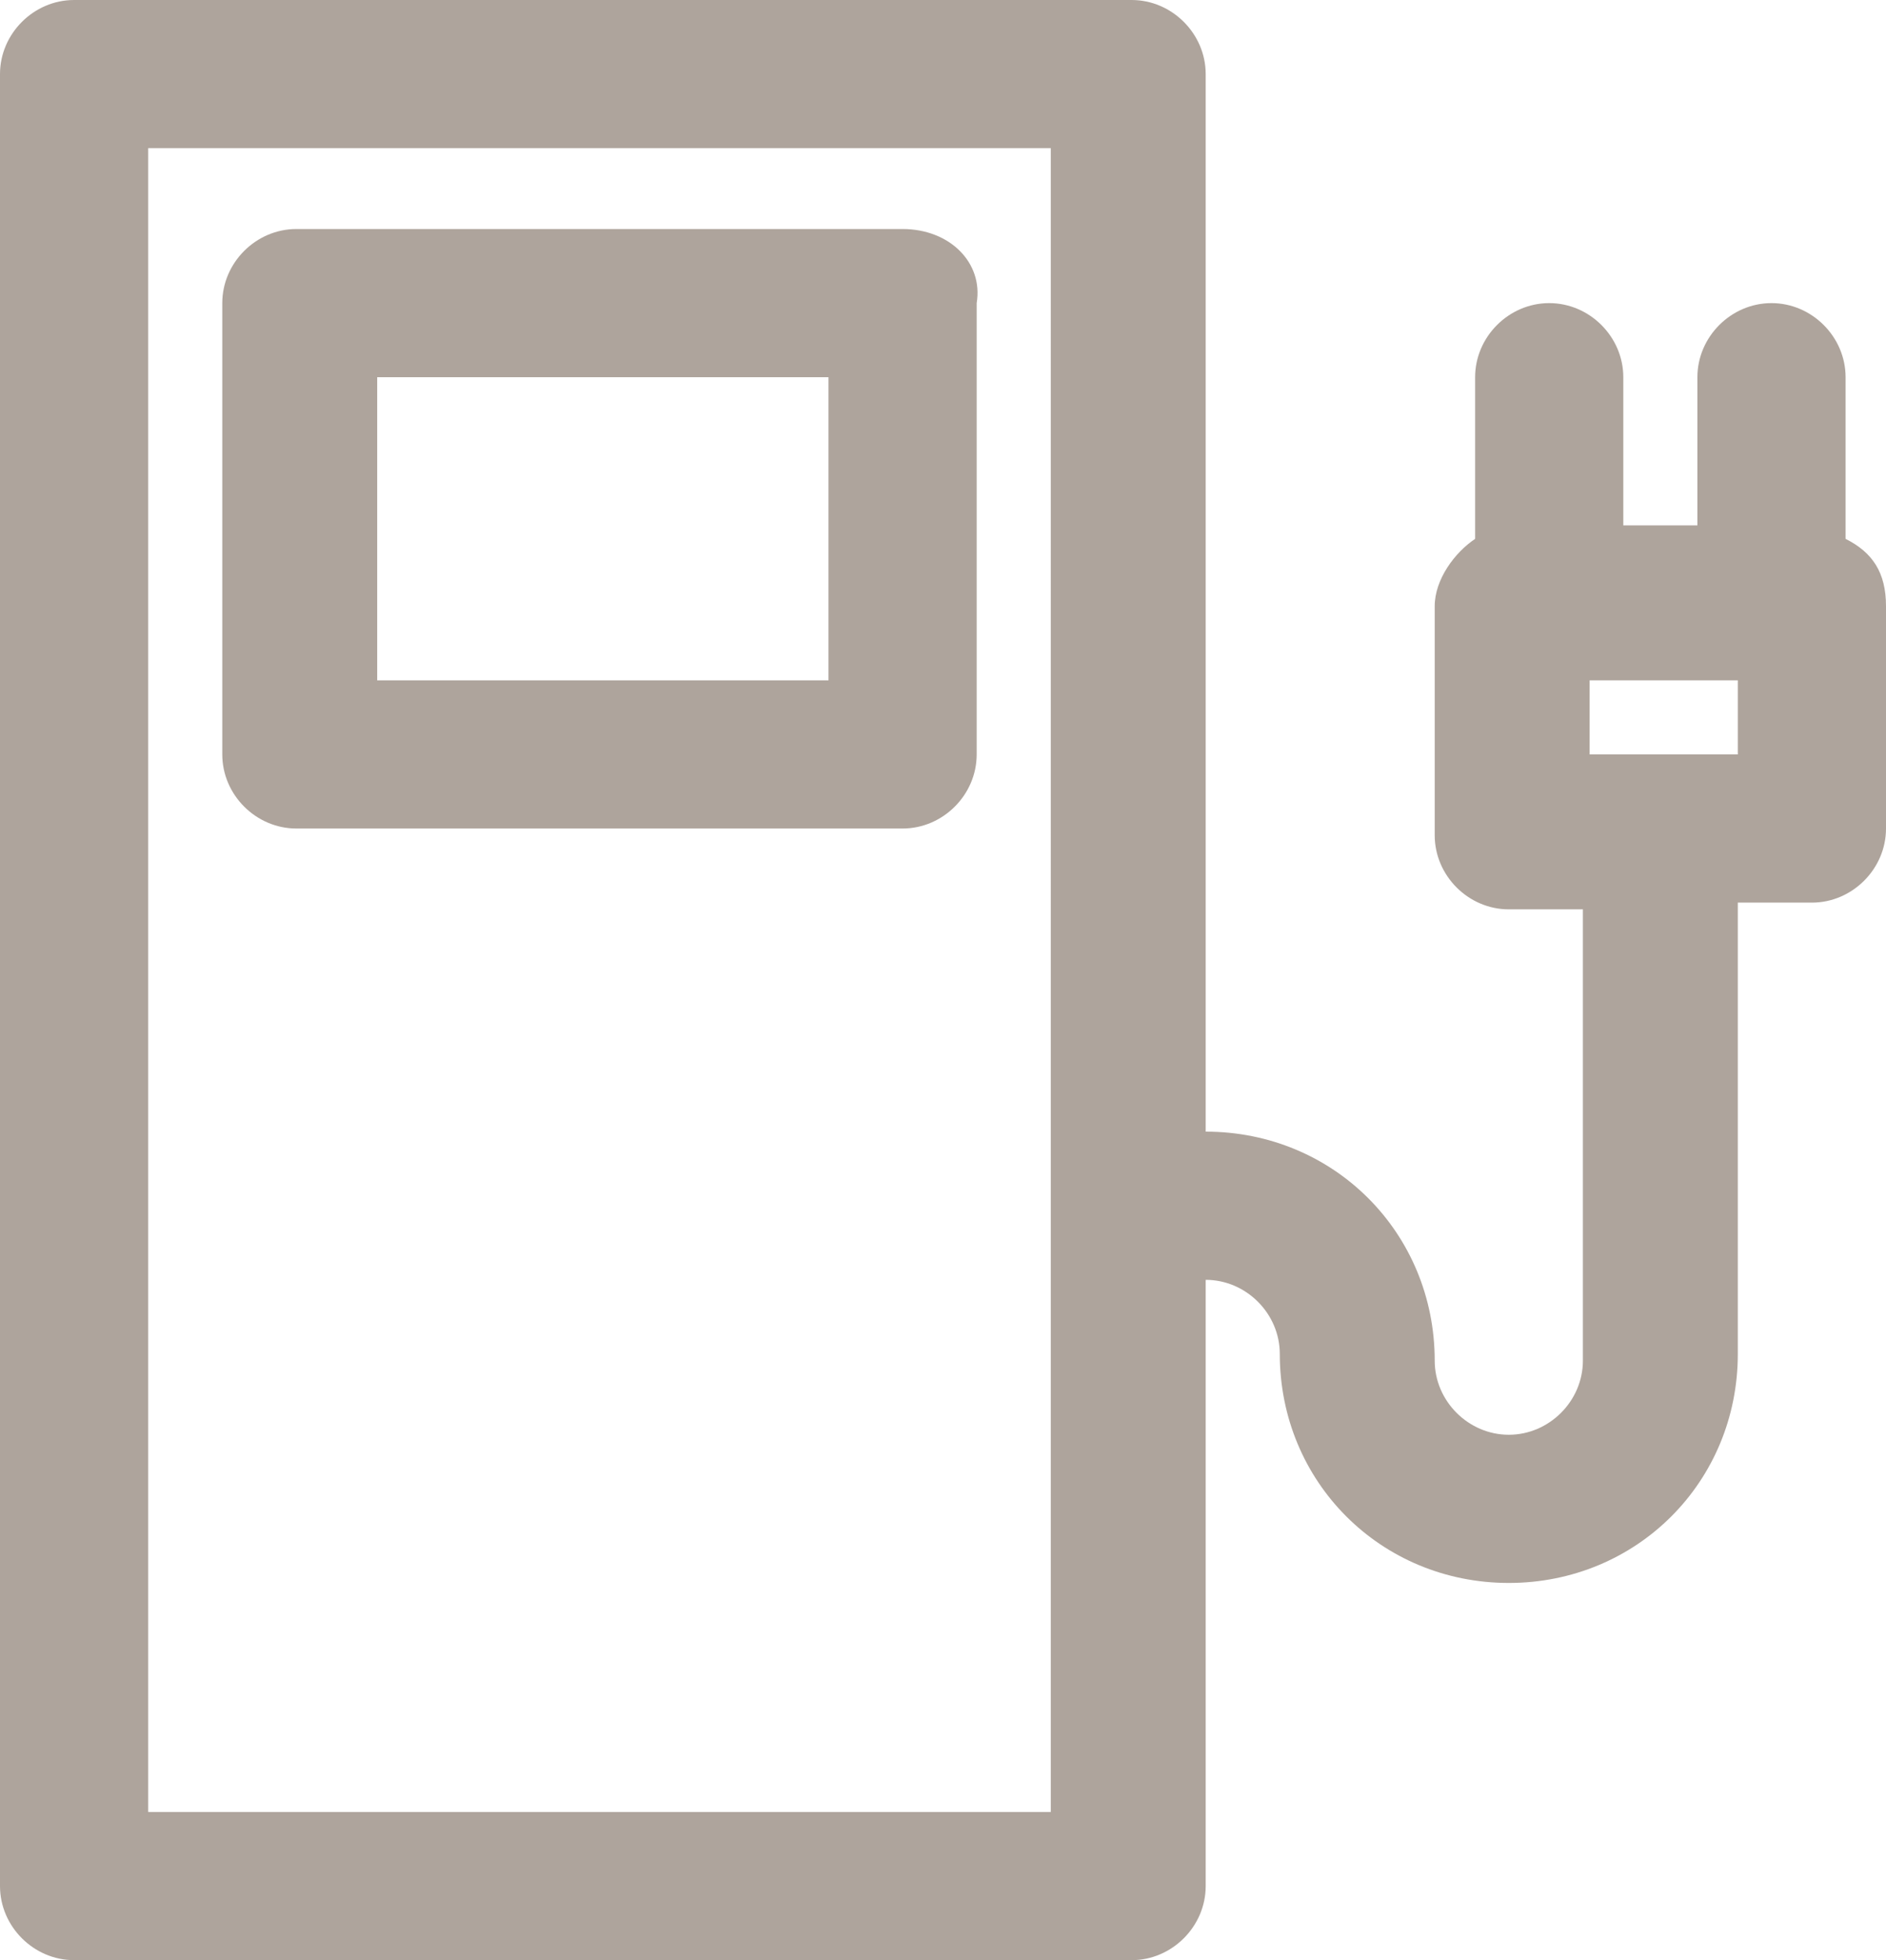 <?xml version="1.0" encoding="utf-8"?>
<!-- Generator: Adobe Illustrator 22.1.0, SVG Export Plug-In . SVG Version: 6.00 Build 0)  -->
<svg version="1.1" id="Layer_1" xmlns="http://www.w3.org/2000/svg" xmlns:xlink="http://www.w3.org/1999/xlink" x="0px" y="0px"
	 viewBox="0 0 28 29.1" style="enable-background:new 0 0 28 29.1;" xml:space="preserve">
<style type="text/css">
	.st0{fill:#AEA49C;}
</style>
<g>
	<g>
		<path class="st0" d="M13.4,3.4h-9c-0.6,0-1.1,0.5-1.1,1.1v6.7c0,0.6,0.5,1.1,1.1,1.1h9c0.6,0,1.1-0.5,1.1-1.1V4.5
			C14.6,3.9,14.1,3.4,13.4,3.4z M12.3,10.1H5.6V5.6h6.7V10.1z"/>
		<path class="st0" d="M27.4,8V5.6c0-0.6-0.5-1.1-1.1-1.1S25.2,5,25.2,5.6v2.2h-1.1V5.6c0-0.6-0.5-1.1-1.1-1.1
			c-0.6,0-1.1,0.5-1.1,1.1V8c-0.3,0.2-0.6,0.6-0.6,1v3.4c0,0.6,0.5,1.1,1.1,1.1h1.1v6.7c0,0.6-0.5,1.1-1.1,1.1
			c-0.6,0-1.1-0.5-1.1-1.1c0-1.9-1.5-3.4-3.4-3.4V1.1c0-0.6-0.5-1.1-1.1-1.1H1.1C0.5,0,0,0.5,0,1.1V28c0,0.6,0.5,1.1,1.1,1.1h15.7
			c0.6,0,1.1-0.5,1.1-1.1v-9c0.6,0,1.1,0.5,1.1,1.1c0,1.9,1.5,3.4,3.4,3.4s3.4-1.5,3.4-3.4v-6.7h1.1c0.6,0,1.1-0.5,1.1-1.1V9
			C28,8.5,27.8,8.2,27.4,8z M15.7,26.9H2.2V2.2h13.4V26.9z M25.8,11.2h-2.2v-1.1h2.2V11.2z"/>
	</g>
</g>
</svg>

